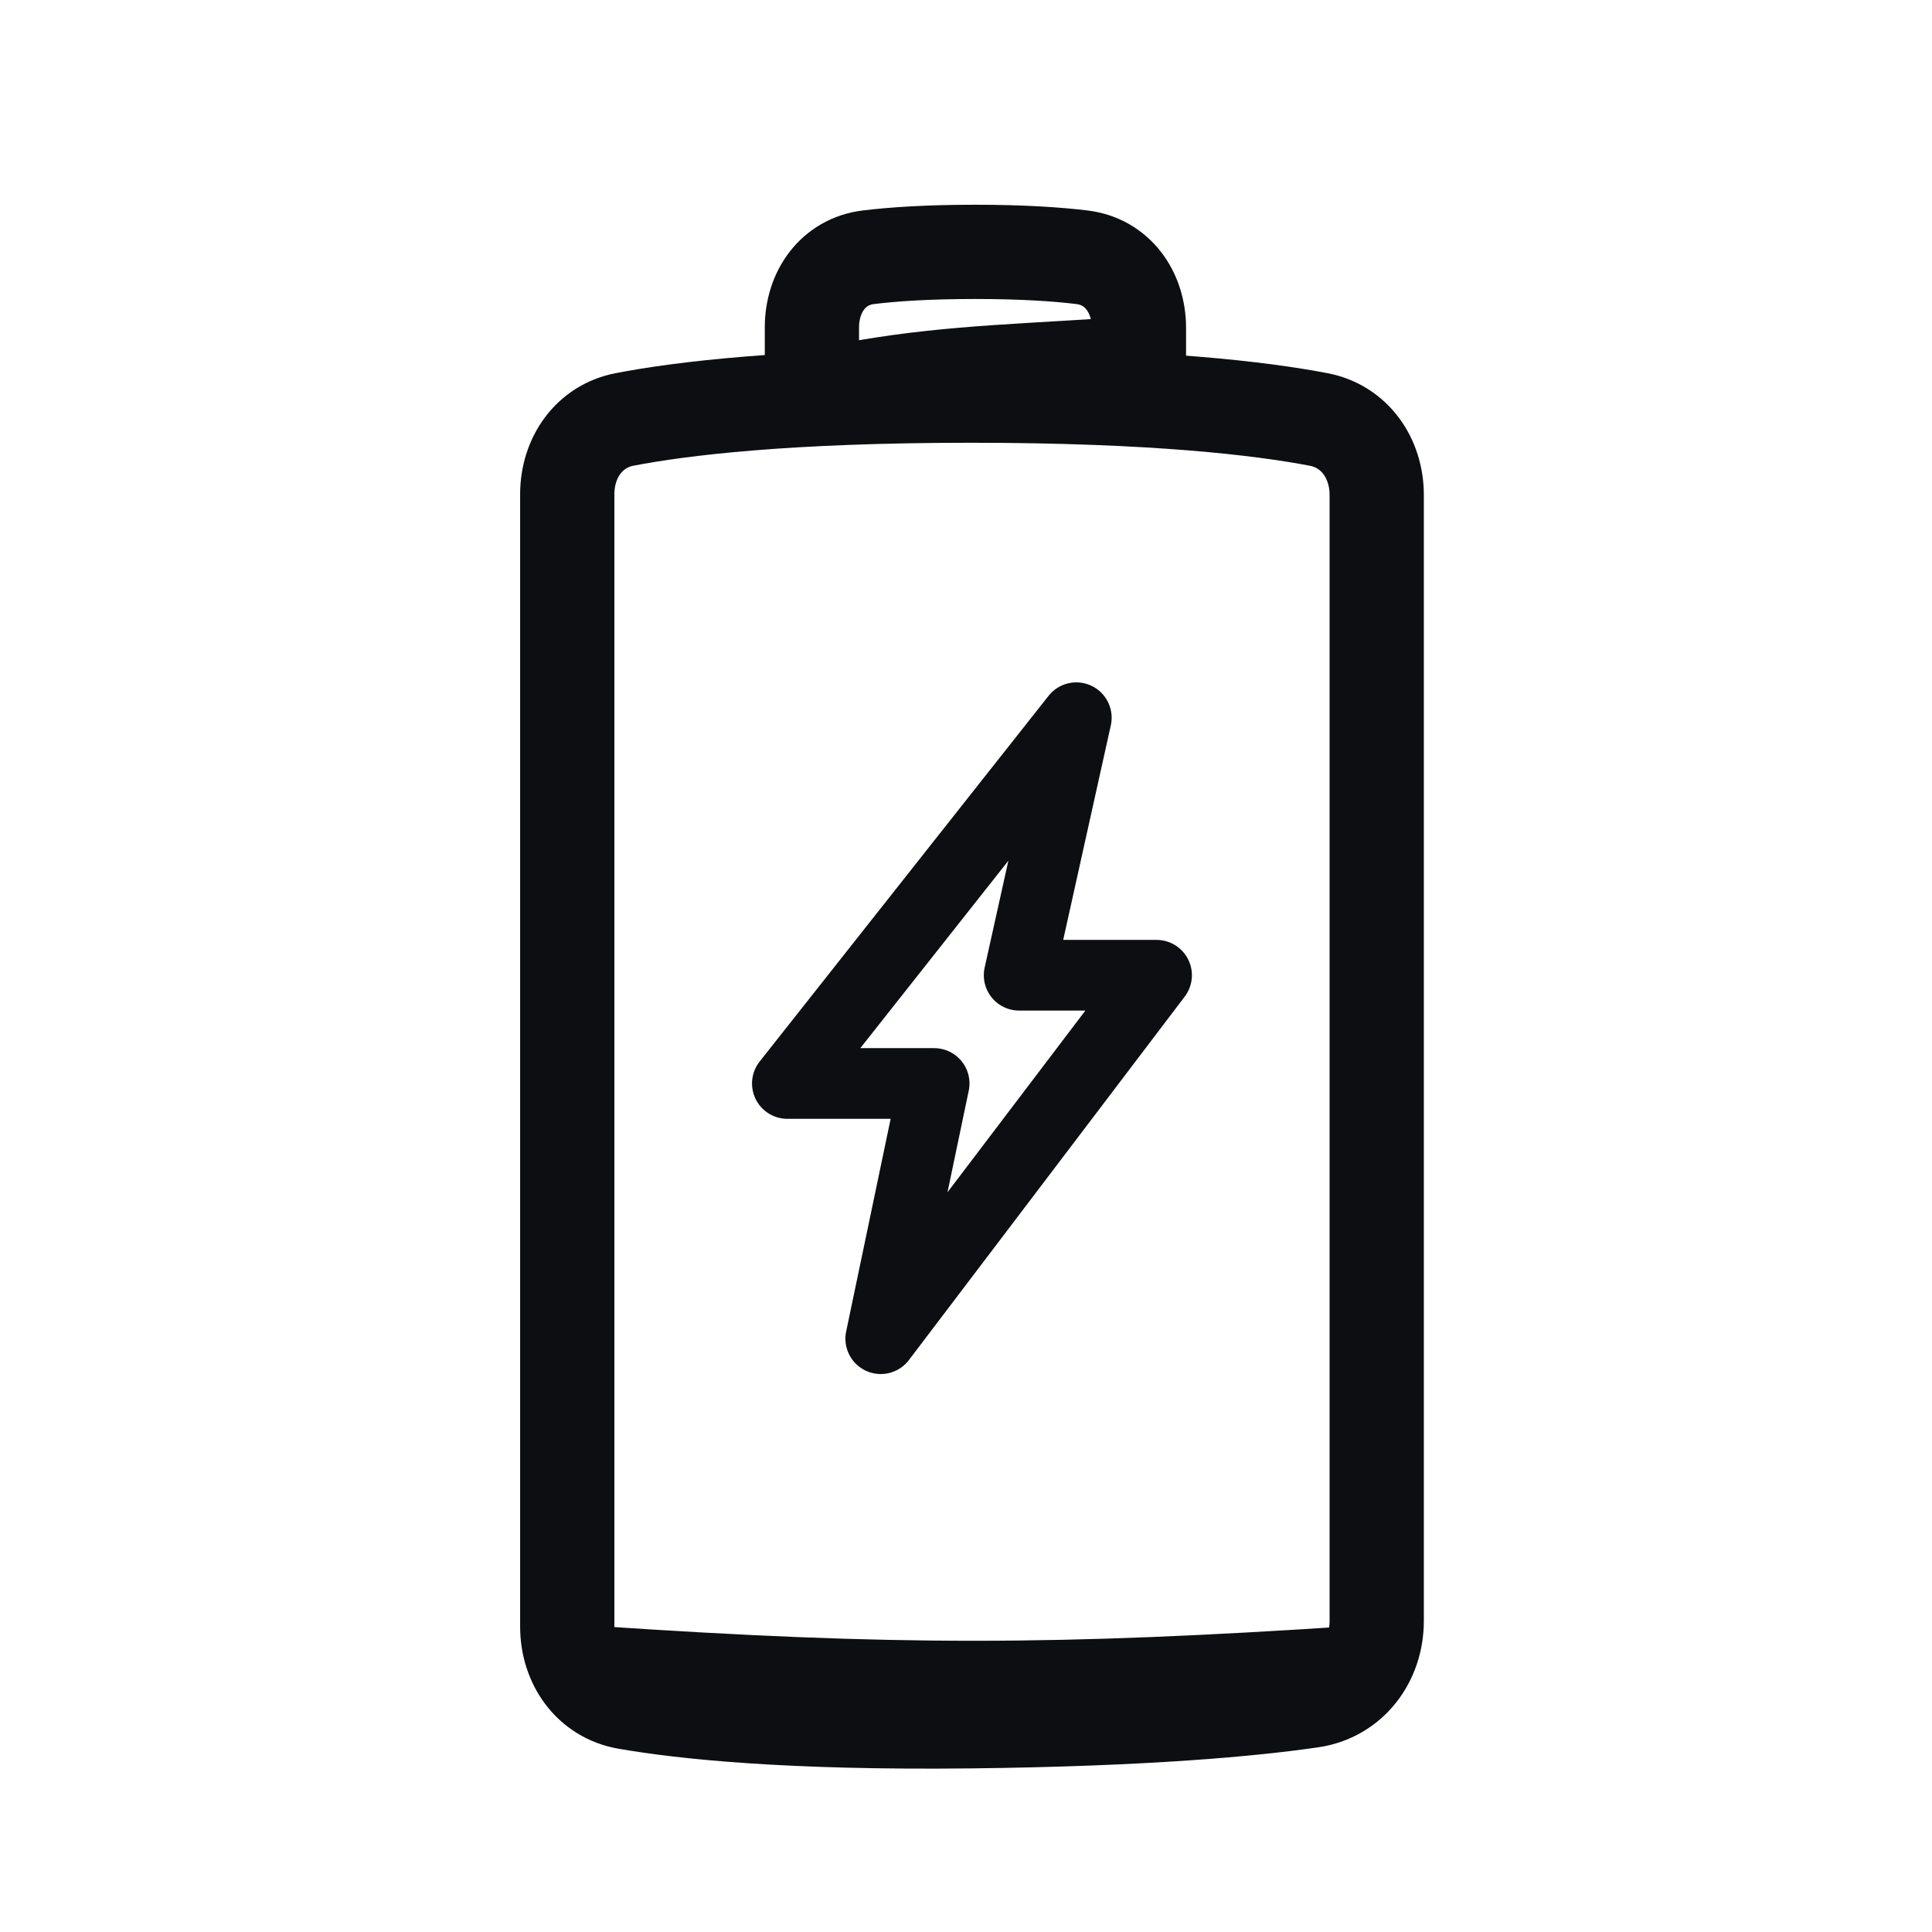 <svg width="41" height="41" viewBox="0 0 41 41" fill="none" xmlns="http://www.w3.org/2000/svg">
<path d="M13.29 36.124C12.515 35.988 12.038 35.307 12.038 34.52L12.038 10.49C12.038 9.718 12.496 9.048 13.254 8.901C14.457 8.669 16.698 8.396 20.604 8.396C24.513 8.396 26.77 8.669 27.985 8.902C28.75 9.049 29.216 9.725 29.216 10.504L29.216 34.398C29.216 35.246 28.671 35.969 27.831 36.091C26.582 36.273 24.351 36.485 20.604 36.528C16.74 36.572 14.503 36.336 13.29 36.124Z" stroke="#0C0E11" stroke-width="2" stroke-linecap="round" stroke-linejoin="round"/>
<path d="M17.23 8.396L17.23 6.948C17.23 6.193 17.681 5.549 18.431 5.459C18.957 5.395 19.69 5.345 20.692 5.345C21.693 5.345 22.428 5.395 22.957 5.459C23.714 5.549 24.17 6.198 24.17 6.96L24.17 8.396" stroke="#0C0E11" stroke-width="2" stroke-linecap="round" stroke-linejoin="round"/>
<path d="M24.544 20.696L18.691 28.409L19.824 22.993L16.709 22.993L22.841 15.231L21.628 20.696L24.544 20.696Z" stroke="#0C0E11" stroke-width="1.5" stroke-linecap="round" stroke-linejoin="round"/>
<path d="M23.506 7.752C21.154 7.903 19.692 7.928 17.609 8.353" stroke="#0C0E11" stroke-width="2" stroke-linecap="round" stroke-linejoin="round"/>
<path d="M12.614 35.504C18.936 35.929 22.46 35.921 28.779 35.504" stroke="#0C0E11" stroke-width="2" stroke-linecap="round" stroke-linejoin="round"/>
</svg>
